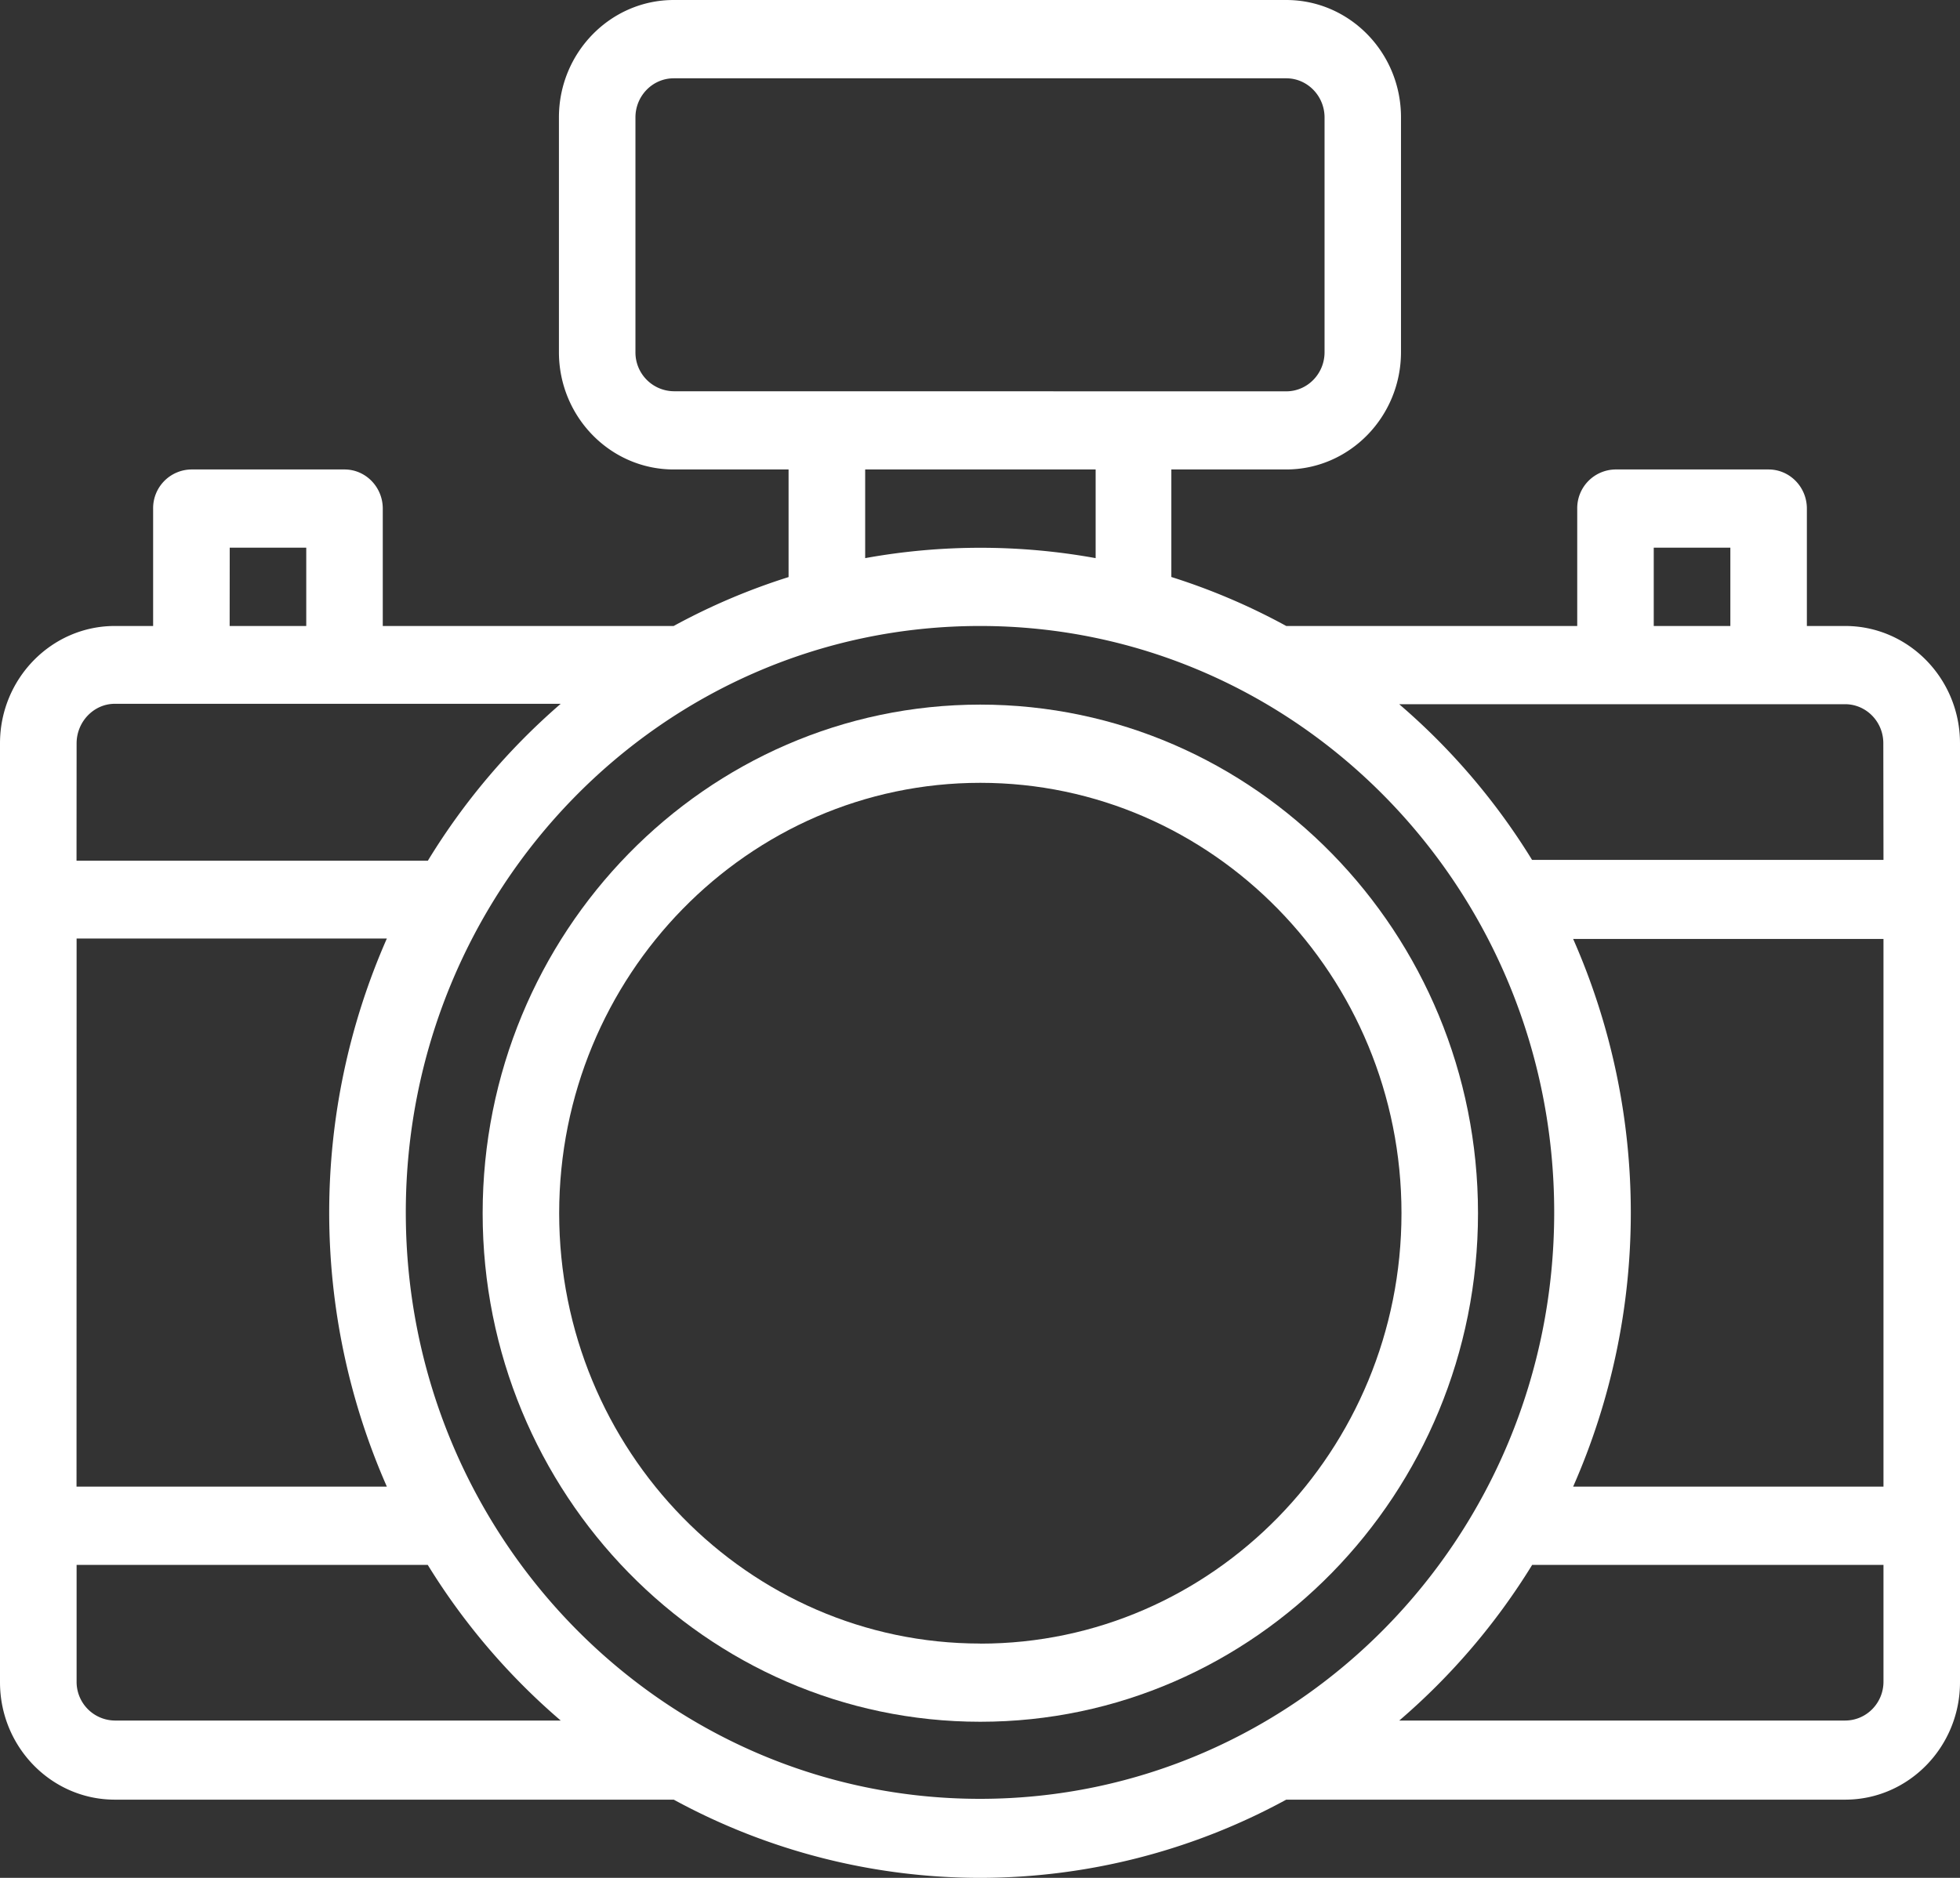 <svg xmlns="http://www.w3.org/2000/svg" width="24" height="23" viewBox="0 0 24 23"><rect x="0" y="0" width="24" height="23" fill="#333333" stroke="none"/><g><g><g><path fill="#fff" d="M12.004 20.13c-2.844 0-5.157-2.364-5.157-5.27 0-2.908 2.313-5.272 5.157-5.272 2.843 0 5.157 2.364 5.157 5.271s-2.314 5.272-5.157 5.272zm0-11.5c-3.36 0-6.094 2.794-6.094 6.23 0 3.434 2.734 6.228 6.094 6.228 3.36 0 6.094-2.794 6.094-6.229S15.364 8.63 12.003 8.63z"/></g><g><path fill="#fff" d="M23.063 10.532H18.76a8.09 8.09 0 0 0-1.627-1.907h5.46c.258 0 .468.214.468.477zm0 7.676h-3.8a8.31 8.31 0 0 0 .706-3.354 8.31 8.31 0 0 0-.706-3.354h3.8zm0 2.389c0 .263-.21.476-.47.476h-5.459a8.092 8.092 0 0 0 1.627-1.906h4.302zM12 22.032c-3.886 0-7.031-3.22-7.031-7.183 0-3.949 3.13-7.182 7.031-7.182 3.883 0 7.031 3.216 7.031 7.182 0 3.979-3.159 7.183-7.031 7.183zm-10.594-.959a.473.473 0 0 1-.468-.476v-1.43h4.3c.443.72.993 1.362 1.628 1.906zm-.468-9.578h3.799a8.332 8.332 0 0 0 0 6.713h-3.8zm0-2.39c0-.265.21-.485.468-.485h5.46a8.147 8.147 0 0 0-1.627 1.922H.937zm1.875-2.397h.937v.959h-.938zm10.603-.958v1.086a7.91 7.91 0 0 0-2.822 0V5.75zM8.25 4.792a.475.475 0 0 1-.469-.48V1.438c0-.264.21-.479.469-.479h7.5c.258 0 .469.215.469.48v2.875c0 .264-.21.479-.469.479zm12 1.916h.938v.959h-.938zm2.344.959h-.469V6.229c0-.264-.21-.479-.469-.479h-1.875a.474.474 0 0 0-.468.48v1.437H15.75a7.853 7.853 0 0 0-1.407-.6V5.75h1.406c.775 0 1.406-.645 1.406-1.438V1.438C17.156.645 16.526 0 15.75 0h-7.5c-.775 0-1.406.645-1.406 1.438v2.875c0 .792.63 1.437 1.406 1.437h1.406v1.318a7.856 7.856 0 0 0-1.407.599H4.687V6.229c0-.264-.21-.479-.468-.479H2.344a.474.474 0 0 0-.469.48v1.437h-.469C.631 7.667 0 8.312 0 9.104v11.5c0 .793.63 1.438 1.406 1.438H8.25A7.843 7.843 0 0 0 12 23a7.843 7.843 0 0 0 3.75-.958h6.844c.775 0 1.406-.645 1.406-1.438v-11.5c0-.792-.63-1.437-1.406-1.437z"/></g></g></g></svg>